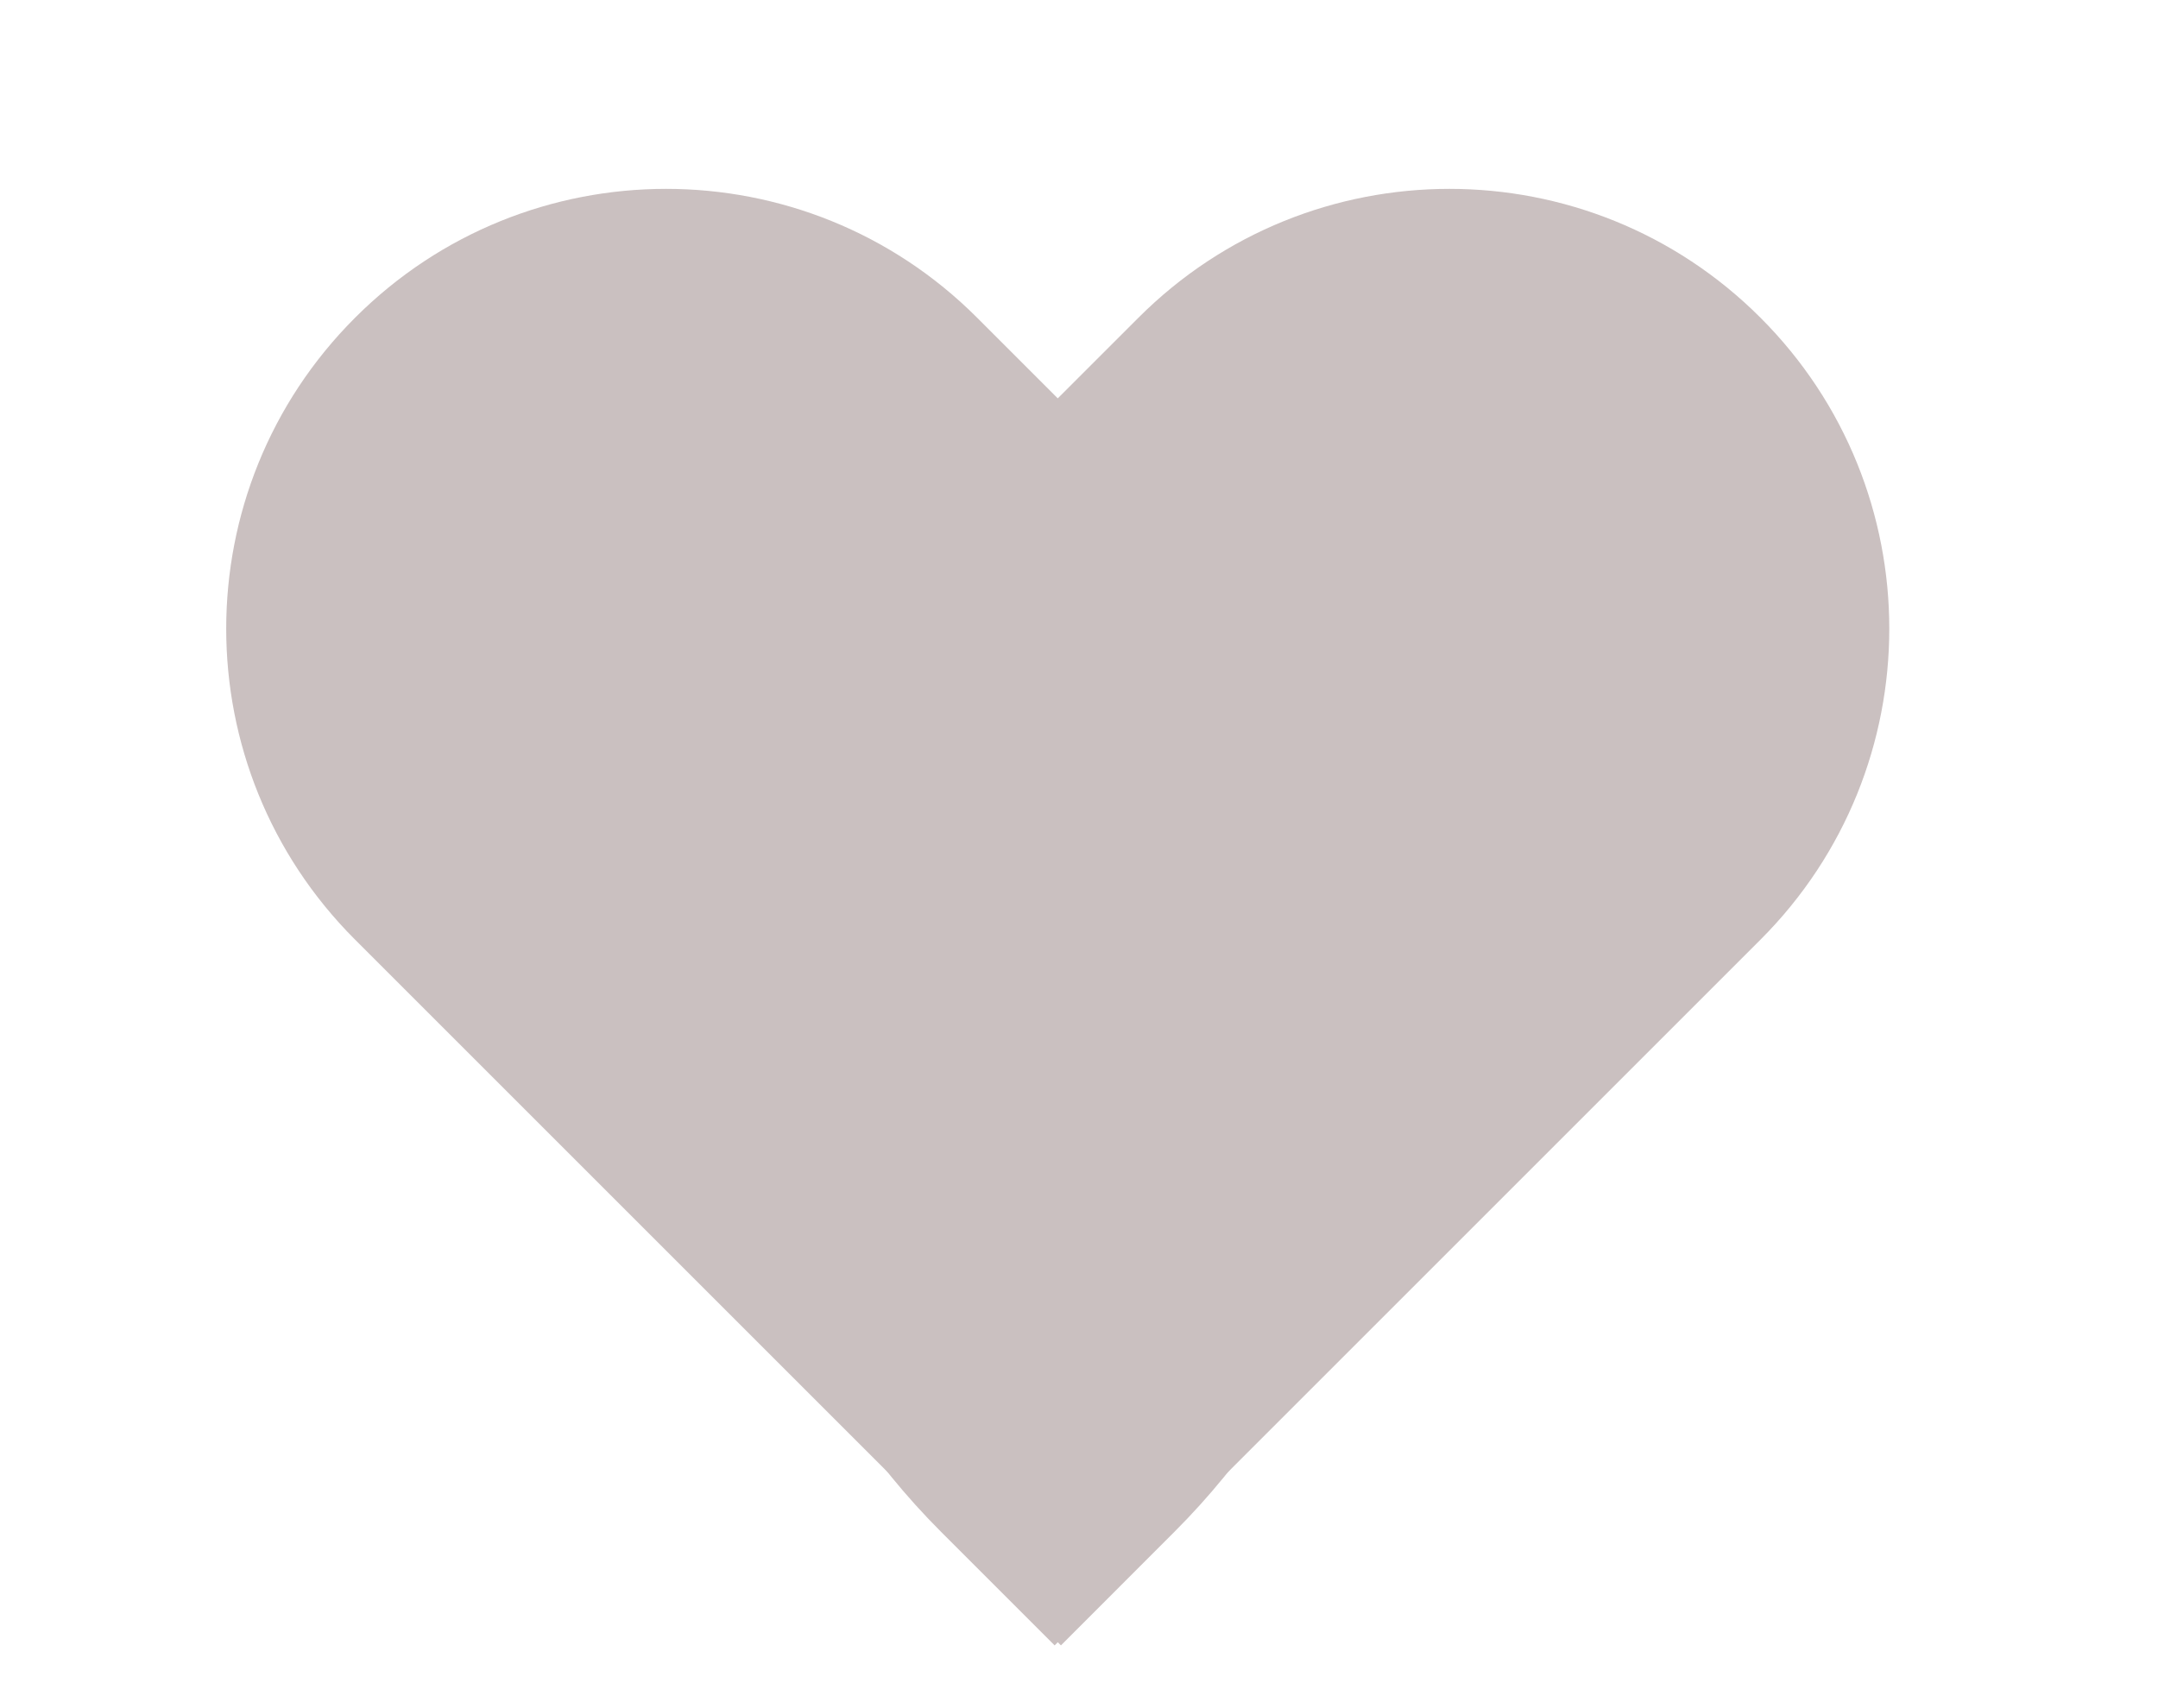<svg width="24" height="19" viewBox="0 0 24 19" fill="none" xmlns="http://www.w3.org/2000/svg">
<path d="M3.949 3.534C5.859 1.623 8.957 1.623 10.867 3.534L13.062 5.729C16.185 8.852 16.185 13.915 13.062 17.038L11.799 18.302L3.949 10.452C2.038 8.542 2.038 5.444 3.949 3.534Z" fill="#CAC0C0"/>
<path d="M19.579 3.534C21.489 5.444 21.489 8.542 19.579 10.452L11.729 18.302L10.465 17.038C7.342 13.915 7.342 8.852 10.465 5.729L12.661 3.534C14.571 1.623 17.669 1.623 19.579 3.534Z" fill="#CAC0C0"/>
</svg>
